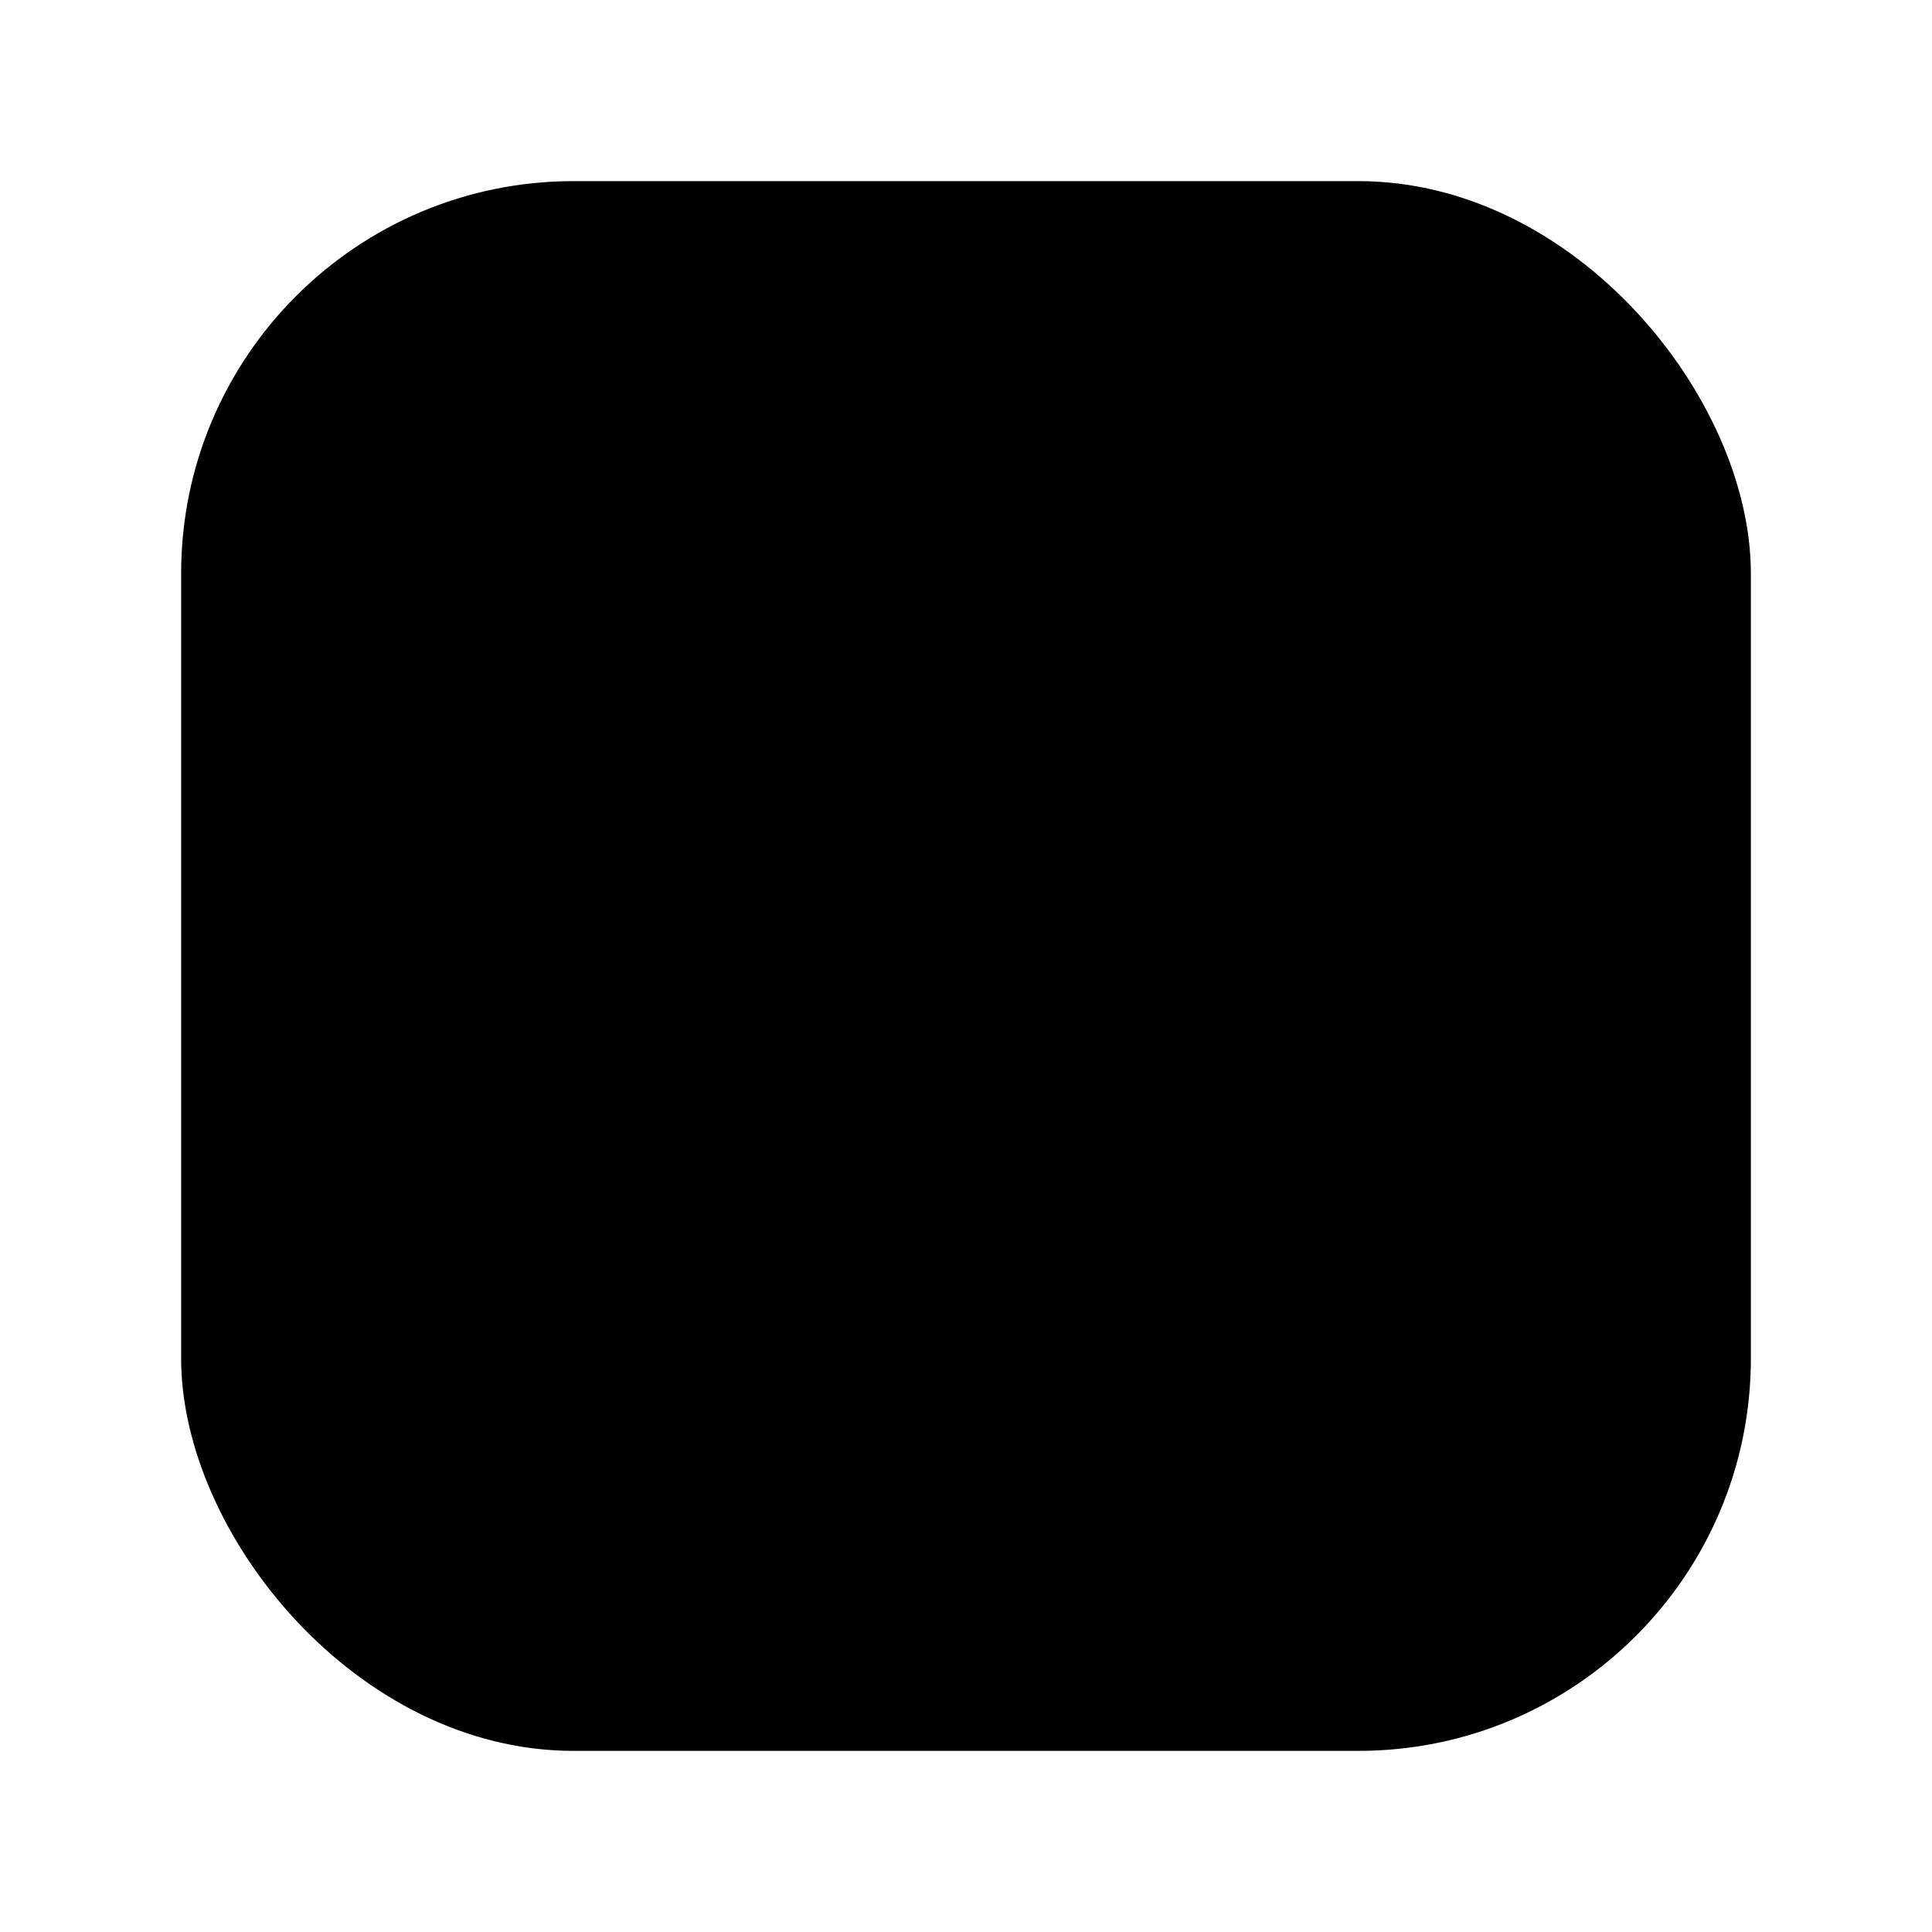 <?xml version="1.0" encoding="UTF-8"?>
<svg xmlns="http://www.w3.org/2000/svg" viewBox="0 0 64 64" role="img" aria-label="Clean Code Solutions Safari Pinned Tab Icon">
  <!-- Monochrome mask-friendly icon -->
  <defs>
    <style>
      .fill { fill: #000; }
    </style>
  </defs>
  <!-- Rounded square background (mask area) -->
  <rect x="6" y="6" width="52" height="52" rx="13" class="fill"/>
  <!-- Braces cutouts -->
  <g transform="translate(32,32) scale(0.75)">
    <path class="fill" d="M-18,-20 h8 v6 h-2 c-3,0 -4,2 -4,6 v2 c0,5 -2,8 -6,9 c4,1 6,4 6,9 v2 c0,4 1,6 4,6 h2 v6 h-8 c-6,0 -10,-4 -10,-12 v-2 c0,-4 -2,-6 -6,-6 v-4 c4,0 6,-2 6,-6 v-2 c0,-8 4,-12 10,-12z"/>
    <path class="fill" d="M18,-20 h-8 v6 h2 c3,0 4,2 4,6 v2 c0,5 2,8 6,9 c-4,1 -6,4 -6,9 v2 c0,4 -1,6 -4,6 h-2 v6 h8 c6,0 10,-4 10,-12 v-2 c0,-4 2,-6 6,-6 v-4 c-4,0 -6,-2 -6,-6 v-2 c0,-8 -4,-12 -10,-12z"/>
  </g>
</svg>
